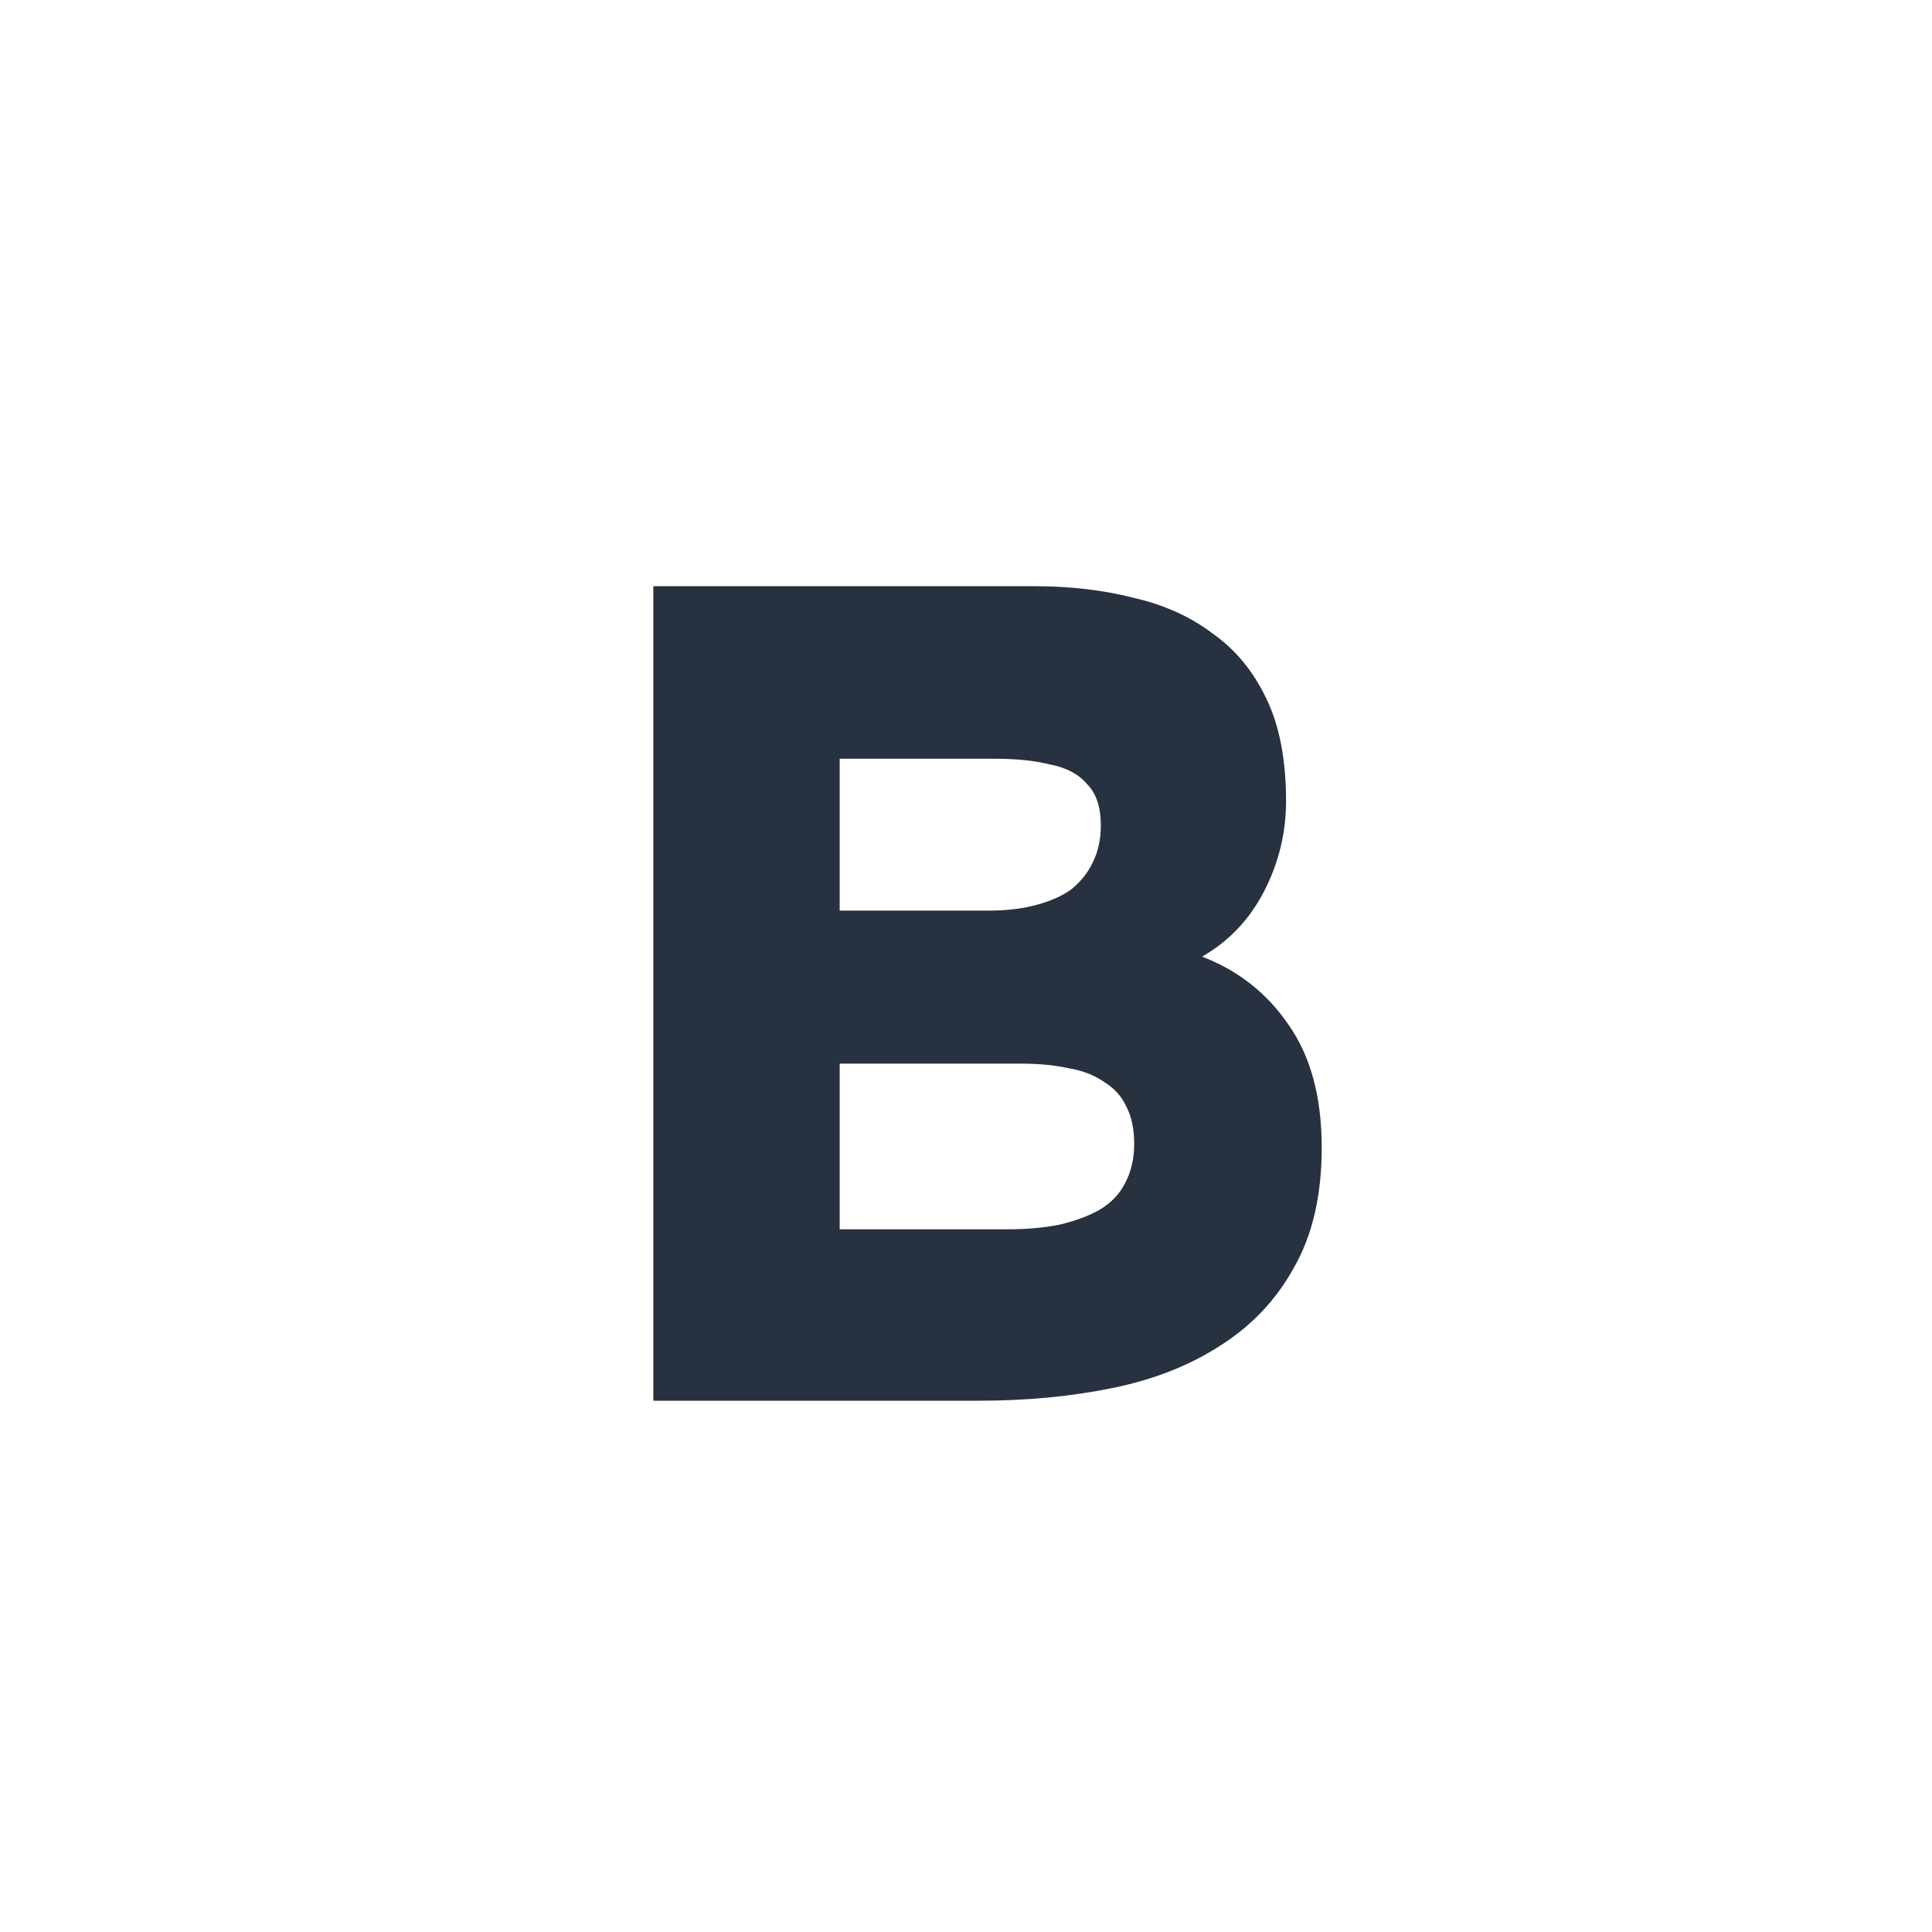 <svg width="60" height="60" viewBox="0 0 60 60" fill="none" xmlns="http://www.w3.org/2000/svg">
<path d="M20.289 43.5V18.205H32.115C33.235 18.205 34.259 18.324 35.188 18.562C36.14 18.777 36.962 19.146 37.653 19.67C38.367 20.17 38.927 20.849 39.332 21.706C39.737 22.54 39.939 23.6 39.939 24.886C39.939 25.863 39.713 26.792 39.261 27.673C38.808 28.554 38.165 29.233 37.331 29.709C38.451 30.138 39.344 30.841 40.011 31.817C40.702 32.794 41.047 34.068 41.047 35.64C41.047 37.117 40.761 38.355 40.19 39.356C39.642 40.356 38.88 41.166 37.903 41.785C36.95 42.404 35.831 42.845 34.545 43.107C33.258 43.369 31.889 43.5 30.436 43.5H20.289ZM26.077 38.177H31.293C31.889 38.177 32.425 38.129 32.901 38.034C33.401 37.915 33.818 37.76 34.152 37.569C34.509 37.355 34.771 37.081 34.938 36.748C35.128 36.39 35.223 35.985 35.223 35.533C35.223 35.056 35.14 34.663 34.973 34.354C34.83 34.044 34.604 33.794 34.294 33.604C33.985 33.389 33.616 33.246 33.187 33.175C32.758 33.08 32.27 33.032 31.722 33.032H26.077V38.177ZM26.077 28.28H30.686C31.258 28.28 31.758 28.221 32.187 28.102C32.639 27.983 33.008 27.816 33.294 27.601C33.58 27.363 33.794 27.089 33.937 26.78C34.104 26.446 34.187 26.065 34.187 25.636C34.187 25.065 34.044 24.636 33.759 24.35C33.497 24.041 33.115 23.838 32.615 23.743C32.139 23.624 31.579 23.564 30.936 23.564H26.077V28.28Z" fill="#27313F"/>
</svg>
